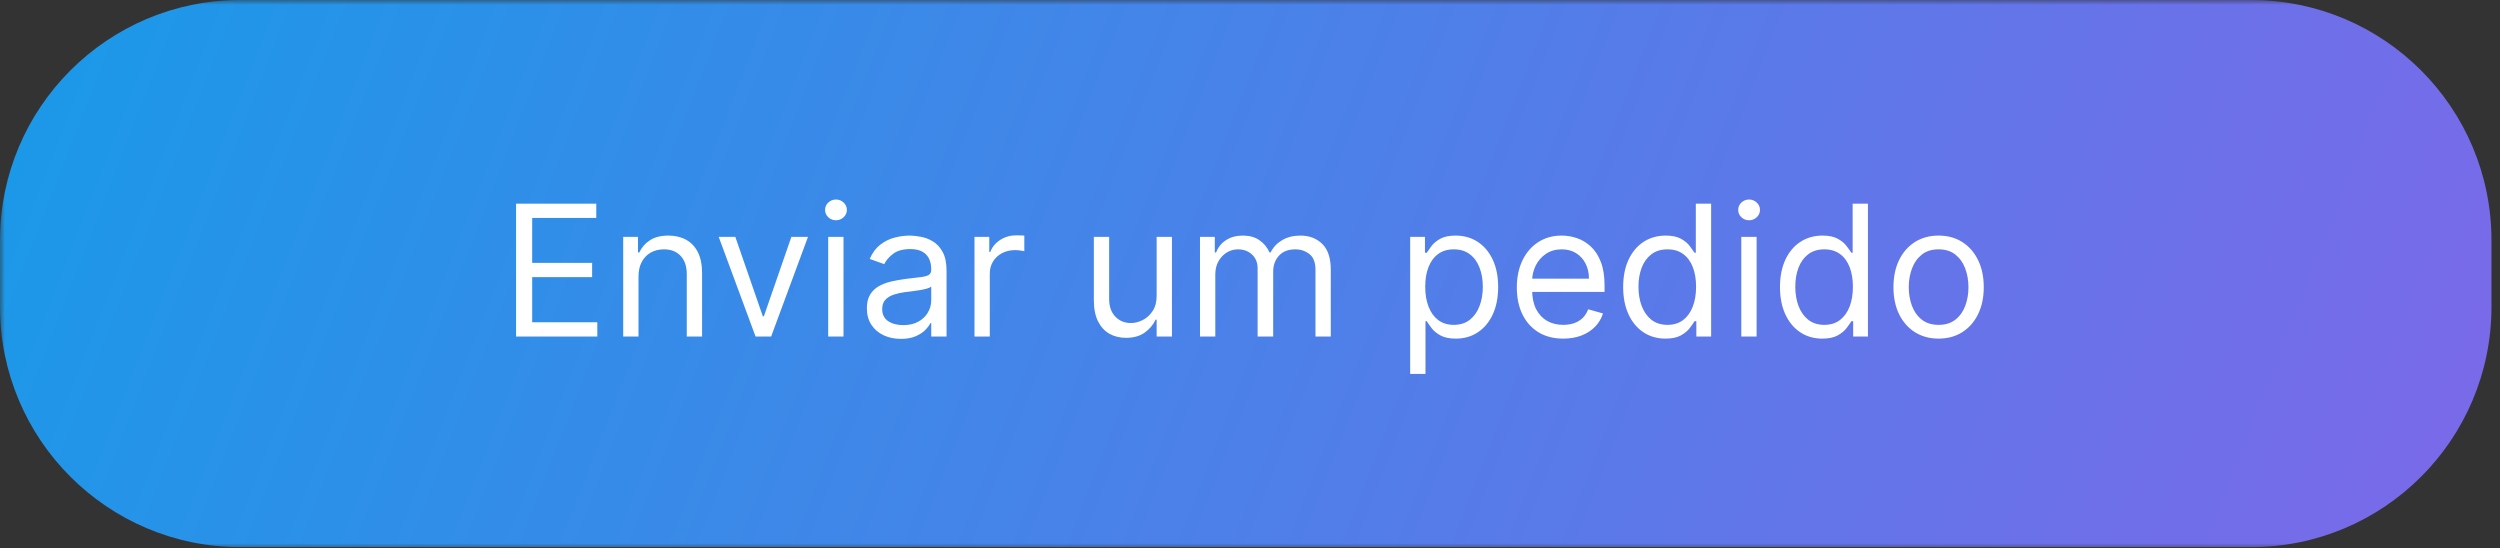 <?xml version="1.0" encoding="UTF-8"?> <svg xmlns="http://www.w3.org/2000/svg" width="260" height="57" viewBox="0 0 260 57" fill="none"><rect x="0" y="0" width="260" height="57" fill="#333333" stroke="none"/> <g clip-path="url(#clip0_101_17)"> <mask id="mask0_101_17" style="mask-type:luminance" maskUnits="userSpaceOnUse" x="0" y="0" width="260" height="57"> <path d="M260 0H0V57H260V0Z" fill="white"></path> </mask> <g mask="url(#mask0_101_17)"> <path d="M234.113 0H25C11.193 0 0 11.193 0 25V31.903C0 45.71 11.193 56.903 25 56.903H234.113C247.92 56.903 259.113 45.71 259.113 31.903V25C259.113 11.193 247.92 0 234.113 0Z" fill="url(#paint0_linear_101_17)"></path> </g> <path d="M53.673 35V21.182H62.013V22.666H55.347V27.335H61.581V28.82H55.347V33.516H62.121V35H53.673ZM66.405 28.766V35H64.813V24.636H66.351V26.256H66.486C66.729 25.729 67.098 25.307 67.593 24.987C68.088 24.663 68.726 24.501 69.509 24.501C70.211 24.501 70.825 24.645 71.351 24.933C71.877 25.217 72.287 25.648 72.579 26.229C72.871 26.805 73.017 27.533 73.017 28.415V35H71.425V28.523C71.425 27.709 71.214 27.074 70.791 26.62C70.368 26.161 69.788 25.932 69.05 25.932C68.542 25.932 68.088 26.042 67.687 26.262C67.291 26.483 66.979 26.805 66.749 27.227C66.52 27.65 66.405 28.163 66.405 28.766ZM84.031 24.636L80.198 35H78.579L74.746 24.636H76.474L79.334 32.895H79.442L82.303 24.636H84.031ZM86.132 35V24.636H87.725V35H86.132ZM86.942 22.909C86.632 22.909 86.364 22.803 86.139 22.592C85.918 22.381 85.808 22.126 85.808 21.829C85.808 21.533 85.918 21.279 86.139 21.067C86.364 20.856 86.632 20.75 86.942 20.75C87.252 20.75 87.518 20.856 87.738 21.067C87.963 21.279 88.075 21.533 88.075 21.829C88.075 22.126 87.963 22.381 87.738 22.592C87.518 22.803 87.252 22.909 86.942 22.909ZM93.691 35.243C93.034 35.243 92.438 35.119 91.903 34.872C91.367 34.62 90.942 34.258 90.627 33.785C90.313 33.309 90.155 32.733 90.155 32.058C90.155 31.465 90.272 30.983 90.506 30.614C90.74 30.241 91.053 29.949 91.444 29.737C91.835 29.526 92.267 29.368 92.739 29.265C93.216 29.157 93.695 29.072 94.177 29.009C94.806 28.928 95.317 28.867 95.708 28.826C96.104 28.781 96.392 28.707 96.572 28.604C96.756 28.5 96.848 28.32 96.848 28.064V28.01C96.848 27.344 96.666 26.827 96.302 26.458C95.942 26.089 95.395 25.905 94.662 25.905C93.902 25.905 93.306 26.071 92.874 26.404C92.442 26.737 92.139 27.092 91.963 27.47L90.452 26.93C90.722 26.301 91.082 25.81 91.532 25.459C91.986 25.104 92.481 24.857 93.016 24.717C93.556 24.573 94.087 24.501 94.608 24.501C94.941 24.501 95.323 24.542 95.755 24.623C96.192 24.699 96.612 24.859 97.017 25.102C97.426 25.345 97.766 25.711 98.036 26.202C98.306 26.692 98.441 27.349 98.441 28.172V35H96.848V33.597H96.767C96.659 33.822 96.48 34.062 96.228 34.319C95.976 34.575 95.641 34.793 95.222 34.973C94.804 35.153 94.293 35.243 93.691 35.243ZM93.934 33.812C94.563 33.812 95.094 33.689 95.526 33.441C95.962 33.194 96.291 32.875 96.511 32.483C96.736 32.092 96.848 31.68 96.848 31.249V29.791C96.781 29.872 96.632 29.946 96.403 30.014C96.178 30.077 95.917 30.133 95.62 30.183C95.328 30.227 95.042 30.268 94.763 30.304C94.489 30.335 94.266 30.363 94.096 30.385C93.682 30.439 93.295 30.527 92.935 30.648C92.58 30.765 92.292 30.943 92.071 31.181C91.856 31.415 91.748 31.734 91.748 32.139C91.748 32.693 91.952 33.111 92.362 33.394C92.775 33.673 93.299 33.812 93.934 33.812ZM101.347 35V24.636H102.885V26.202H102.993C103.182 25.689 103.524 25.273 104.019 24.953C104.514 24.634 105.071 24.474 105.692 24.474C105.809 24.474 105.955 24.477 106.131 24.481C106.306 24.486 106.439 24.492 106.529 24.501V26.121C106.475 26.107 106.351 26.087 106.158 26.06C105.969 26.029 105.769 26.013 105.557 26.013C105.053 26.013 104.604 26.119 104.208 26.33C103.816 26.537 103.506 26.825 103.277 27.194C103.052 27.558 102.939 27.974 102.939 28.442V35H101.347ZM120.291 30.763V24.636H121.884V35H120.291V33.246H120.183C119.941 33.772 119.563 34.22 119.05 34.588C118.537 34.953 117.889 35.135 117.107 35.135C116.459 35.135 115.883 34.993 115.379 34.71C114.876 34.422 114.48 33.99 114.192 33.414C113.904 32.834 113.76 32.103 113.76 31.222V24.636H115.352V31.114C115.352 31.869 115.564 32.472 115.987 32.922C116.414 33.372 116.958 33.597 117.619 33.597C118.015 33.597 118.418 33.495 118.827 33.293C119.241 33.091 119.587 32.78 119.866 32.362C120.15 31.944 120.291 31.41 120.291 30.763ZM124.8 35V24.636H126.339V26.256H126.473C126.689 25.702 127.038 25.273 127.519 24.967C128.001 24.657 128.579 24.501 129.253 24.501C129.937 24.501 130.506 24.657 130.96 24.967C131.419 25.273 131.777 25.702 132.033 26.256H132.141C132.406 25.72 132.805 25.295 133.335 24.98C133.866 24.661 134.503 24.501 135.245 24.501C136.171 24.501 136.929 24.791 137.519 25.372C138.108 25.948 138.402 26.845 138.402 28.064V35H136.81V28.064C136.81 27.299 136.601 26.753 136.183 26.424C135.764 26.096 135.272 25.932 134.705 25.932C133.976 25.932 133.412 26.152 133.011 26.593C132.611 27.029 132.411 27.583 132.411 28.253V35H130.792V27.902C130.792 27.313 130.6 26.838 130.218 26.478C129.836 26.114 129.343 25.932 128.741 25.932C128.327 25.932 127.94 26.042 127.58 26.262C127.225 26.483 126.937 26.789 126.716 27.18C126.5 27.567 126.392 28.014 126.392 28.523V35H124.8ZM146.658 38.886V24.636H148.196V26.283H148.385C148.502 26.103 148.664 25.873 148.871 25.595C149.082 25.311 149.383 25.059 149.775 24.839C150.171 24.614 150.706 24.501 151.381 24.501C152.253 24.501 153.022 24.72 153.688 25.156C154.354 25.592 154.873 26.211 155.247 27.011C155.62 27.812 155.807 28.757 155.807 29.845C155.807 30.943 155.62 31.894 155.247 32.699C154.873 33.5 154.356 34.121 153.695 34.561C153.034 34.998 152.271 35.216 151.408 35.216C150.742 35.216 150.209 35.106 149.809 34.885C149.408 34.66 149.1 34.406 148.884 34.123C148.668 33.835 148.502 33.597 148.385 33.408H148.25V38.886H146.658ZM148.223 29.818C148.223 30.601 148.338 31.291 148.567 31.89C148.796 32.483 149.132 32.949 149.572 33.286C150.013 33.619 150.553 33.785 151.192 33.785C151.857 33.785 152.413 33.61 152.858 33.259C153.308 32.904 153.645 32.427 153.87 31.829C154.1 31.226 154.214 30.556 154.214 29.818C154.214 29.09 154.102 28.433 153.877 27.848C153.657 27.259 153.322 26.793 152.872 26.451C152.426 26.105 151.866 25.932 151.192 25.932C150.544 25.932 150 26.096 149.559 26.424C149.118 26.748 148.785 27.203 148.56 27.787C148.335 28.367 148.223 29.044 148.223 29.818ZM162.581 35.216C161.582 35.216 160.721 34.995 159.997 34.555C159.277 34.109 158.722 33.489 158.33 32.693C157.943 31.892 157.75 30.961 157.75 29.899C157.75 28.838 157.943 27.902 158.33 27.092C158.722 26.278 159.266 25.644 159.963 25.19C160.665 24.731 161.483 24.501 162.419 24.501C162.959 24.501 163.492 24.591 164.018 24.771C164.544 24.951 165.023 25.244 165.455 25.648C165.887 26.049 166.231 26.579 166.487 27.241C166.744 27.902 166.872 28.716 166.872 29.683V30.358H158.883V28.982H165.253C165.253 28.397 165.136 27.875 164.902 27.416C164.672 26.957 164.344 26.595 163.917 26.33C163.494 26.064 162.995 25.932 162.419 25.932C161.785 25.932 161.236 26.089 160.773 26.404C160.314 26.715 159.961 27.119 159.713 27.619C159.466 28.118 159.342 28.653 159.342 29.224V30.142C159.342 30.925 159.477 31.588 159.747 32.133C160.021 32.672 160.402 33.084 160.887 33.367C161.373 33.646 161.938 33.785 162.581 33.785C162.999 33.785 163.377 33.727 163.714 33.61C164.056 33.489 164.351 33.309 164.598 33.07C164.846 32.827 165.037 32.526 165.172 32.166L166.71 32.598C166.548 33.12 166.276 33.579 165.894 33.974C165.511 34.366 165.039 34.672 164.477 34.892C163.915 35.108 163.283 35.216 162.581 35.216ZM173.208 35.216C172.344 35.216 171.582 34.998 170.92 34.561C170.259 34.121 169.742 33.5 169.369 32.699C168.995 31.894 168.809 30.943 168.809 29.845C168.809 28.757 168.995 27.812 169.369 27.011C169.742 26.211 170.261 25.592 170.927 25.156C171.593 24.72 172.362 24.501 173.235 24.501C173.909 24.501 174.442 24.614 174.834 24.839C175.23 25.059 175.531 25.311 175.738 25.595C175.949 25.873 176.113 26.103 176.23 26.283H176.365V21.182H177.958V35H176.419V33.408H176.23C176.113 33.597 175.947 33.835 175.731 34.123C175.515 34.406 175.207 34.66 174.807 34.885C174.406 35.106 173.873 35.216 173.208 35.216ZM173.424 33.785C174.062 33.785 174.602 33.619 175.043 33.286C175.484 32.949 175.819 32.483 176.048 31.89C176.278 31.291 176.392 30.601 176.392 29.818C176.392 29.044 176.28 28.367 176.055 27.787C175.83 27.203 175.497 26.748 175.056 26.424C174.616 26.096 174.071 25.932 173.424 25.932C172.749 25.932 172.187 26.105 171.737 26.451C171.291 26.793 170.956 27.259 170.731 27.848C170.511 28.433 170.401 29.09 170.401 29.818C170.401 30.556 170.513 31.226 170.738 31.829C170.968 32.427 171.305 32.904 171.75 33.259C172.2 33.61 172.758 33.785 173.424 33.785ZM181.095 35V24.636H182.687V35H181.095ZM181.905 22.909C181.594 22.909 181.327 22.803 181.102 22.592C180.881 22.381 180.771 22.126 180.771 21.829C180.771 21.533 180.881 21.279 181.102 21.067C181.327 20.856 181.594 20.75 181.905 20.75C182.215 20.75 182.48 20.856 182.701 21.067C182.926 21.279 183.038 21.533 183.038 21.829C183.038 22.126 182.926 22.381 182.701 22.592C182.48 22.803 182.215 22.909 181.905 22.909ZM189.517 35.216C188.654 35.216 187.891 34.998 187.23 34.561C186.569 34.121 186.051 33.5 185.678 32.699C185.305 31.894 185.118 30.943 185.118 29.845C185.118 28.757 185.305 27.812 185.678 27.011C186.051 26.211 186.571 25.592 187.237 25.156C187.902 24.72 188.672 24.501 189.544 24.501C190.219 24.501 190.752 24.614 191.143 24.839C191.539 25.059 191.84 25.311 192.047 25.595C192.259 25.873 192.423 26.103 192.54 26.283H192.675V21.182H194.267V35H192.729V33.408H192.54C192.423 33.597 192.257 33.835 192.041 34.123C191.825 34.406 191.517 34.66 191.116 34.885C190.716 35.106 190.183 35.216 189.517 35.216ZM189.733 33.785C190.372 33.785 190.912 33.619 191.352 33.286C191.793 32.949 192.128 32.483 192.358 31.89C192.587 31.291 192.702 30.601 192.702 29.818C192.702 29.044 192.589 28.367 192.365 27.787C192.14 27.203 191.807 26.748 191.366 26.424C190.925 26.096 190.381 25.932 189.733 25.932C189.058 25.932 188.496 26.105 188.046 26.451C187.601 26.793 187.266 27.259 187.041 27.848C186.821 28.433 186.71 29.09 186.71 29.818C186.71 30.556 186.823 31.226 187.048 31.829C187.277 32.427 187.615 32.904 188.06 33.259C188.51 33.61 189.067 33.785 189.733 33.785ZM201.615 35.216C200.679 35.216 199.858 34.993 199.152 34.548C198.45 34.103 197.902 33.48 197.506 32.679C197.115 31.878 196.919 30.943 196.919 29.872C196.919 28.793 197.115 27.85 197.506 27.045C197.902 26.24 198.45 25.615 199.152 25.169C199.858 24.724 200.679 24.501 201.615 24.501C202.55 24.501 203.369 24.724 204.071 25.169C204.777 25.615 205.326 26.24 205.717 27.045C206.113 27.85 206.311 28.793 206.311 29.872C206.311 30.943 206.113 31.878 205.717 32.679C205.326 33.48 204.777 34.103 204.071 34.548C203.369 34.993 202.55 35.216 201.615 35.216ZM201.615 33.785C202.326 33.785 202.91 33.603 203.369 33.239C203.828 32.875 204.168 32.396 204.388 31.802C204.608 31.208 204.719 30.565 204.719 29.872C204.719 29.18 204.608 28.534 204.388 27.936C204.168 27.337 203.828 26.854 203.369 26.485C202.91 26.116 202.326 25.932 201.615 25.932C200.904 25.932 200.319 26.116 199.861 26.485C199.402 26.854 199.062 27.337 198.842 27.936C198.621 28.534 198.511 29.18 198.511 29.872C198.511 30.565 198.621 31.208 198.842 31.802C199.062 32.396 199.402 32.875 199.861 33.239C200.319 33.603 200.904 33.785 201.615 33.785Z" fill="white"></path> </g> <defs> <linearGradient id="paint0_linear_101_17" x1="-58" y1="-29.5" x2="259" y2="94" gradientUnits="userSpaceOnUse"> <stop stop-color="#01A6E8"></stop> <stop offset="1" stop-color="#8166E9"></stop> </linearGradient> <clipPath id="clip0_101_17"> <rect width="260" height="57" fill="white"></rect> </clipPath> </defs> </svg> 
